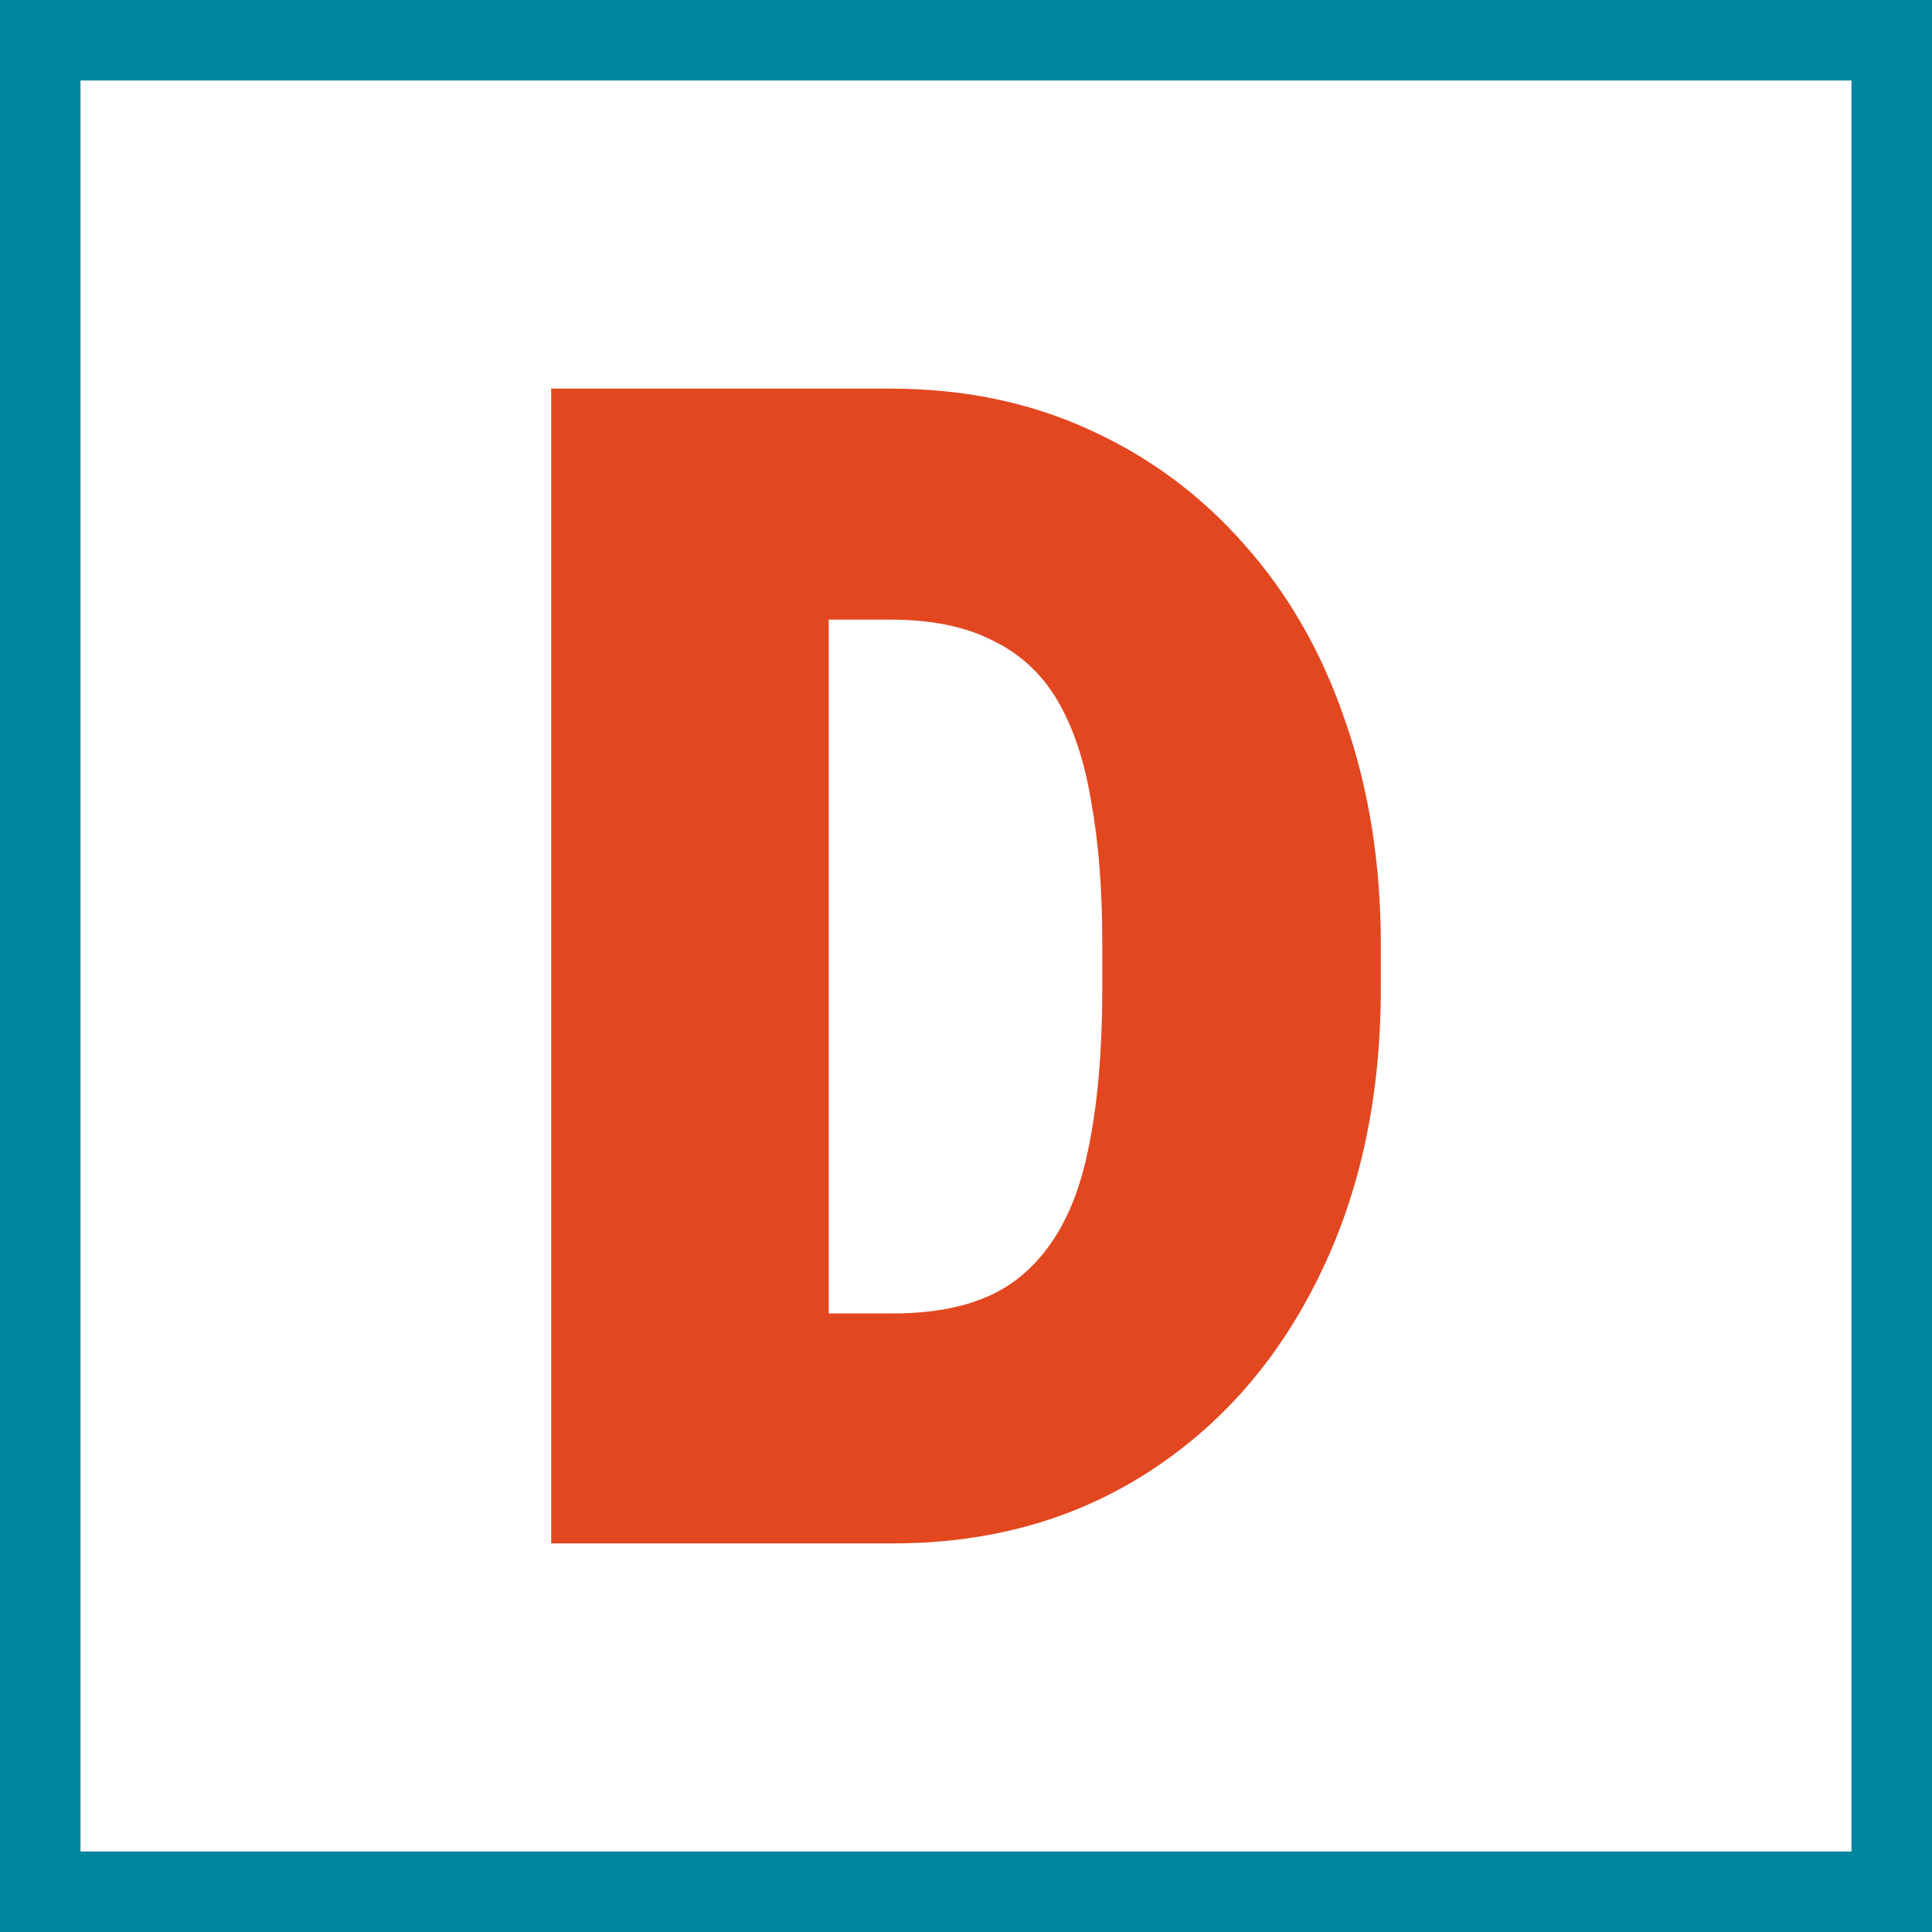 <svg width="48" height="48" viewBox="0 0 48 48" fill="none" xmlns="http://www.w3.org/2000/svg">
<rect x="0" y="0" width="48" height="48" fill="#333333" stroke="none"/>
<g clip-path="url(#clip0_359_146)">
<path d="M1 47V1H47V47H1Z" fill="white" stroke="#00879D" stroke-width="2"/>
<path d="M22.116 9.655C23.922 9.655 25.564 9.992 27.041 10.665C28.535 11.338 29.824 12.29 30.908 13.521C32.008 14.753 32.845 16.214 33.419 17.905C34.01 19.596 34.306 21.451 34.306 23.471V24.554C34.306 27.263 33.789 29.66 32.754 31.745C31.736 33.814 30.317 35.431 28.495 36.597C26.672 37.762 24.57 38.345 22.19 38.345H13.694V9.655H22.116ZM20.589 32.632H22.19C23.536 32.632 24.579 32.336 25.318 31.745C26.073 31.138 26.607 30.243 26.919 29.061C27.23 27.862 27.386 26.36 27.386 24.554V23.421C27.386 22.108 27.296 20.951 27.116 19.949C26.951 18.931 26.672 18.085 26.278 17.412C25.884 16.739 25.342 16.238 24.653 15.91C23.98 15.565 23.134 15.394 22.116 15.394H20.589V32.632Z" fill="#E24720"/>
</g>
<defs>
<clipPath id="clip0_359_146">
<rect width="48" height="48" fill="white"/>
</clipPath>
</defs>
</svg>
